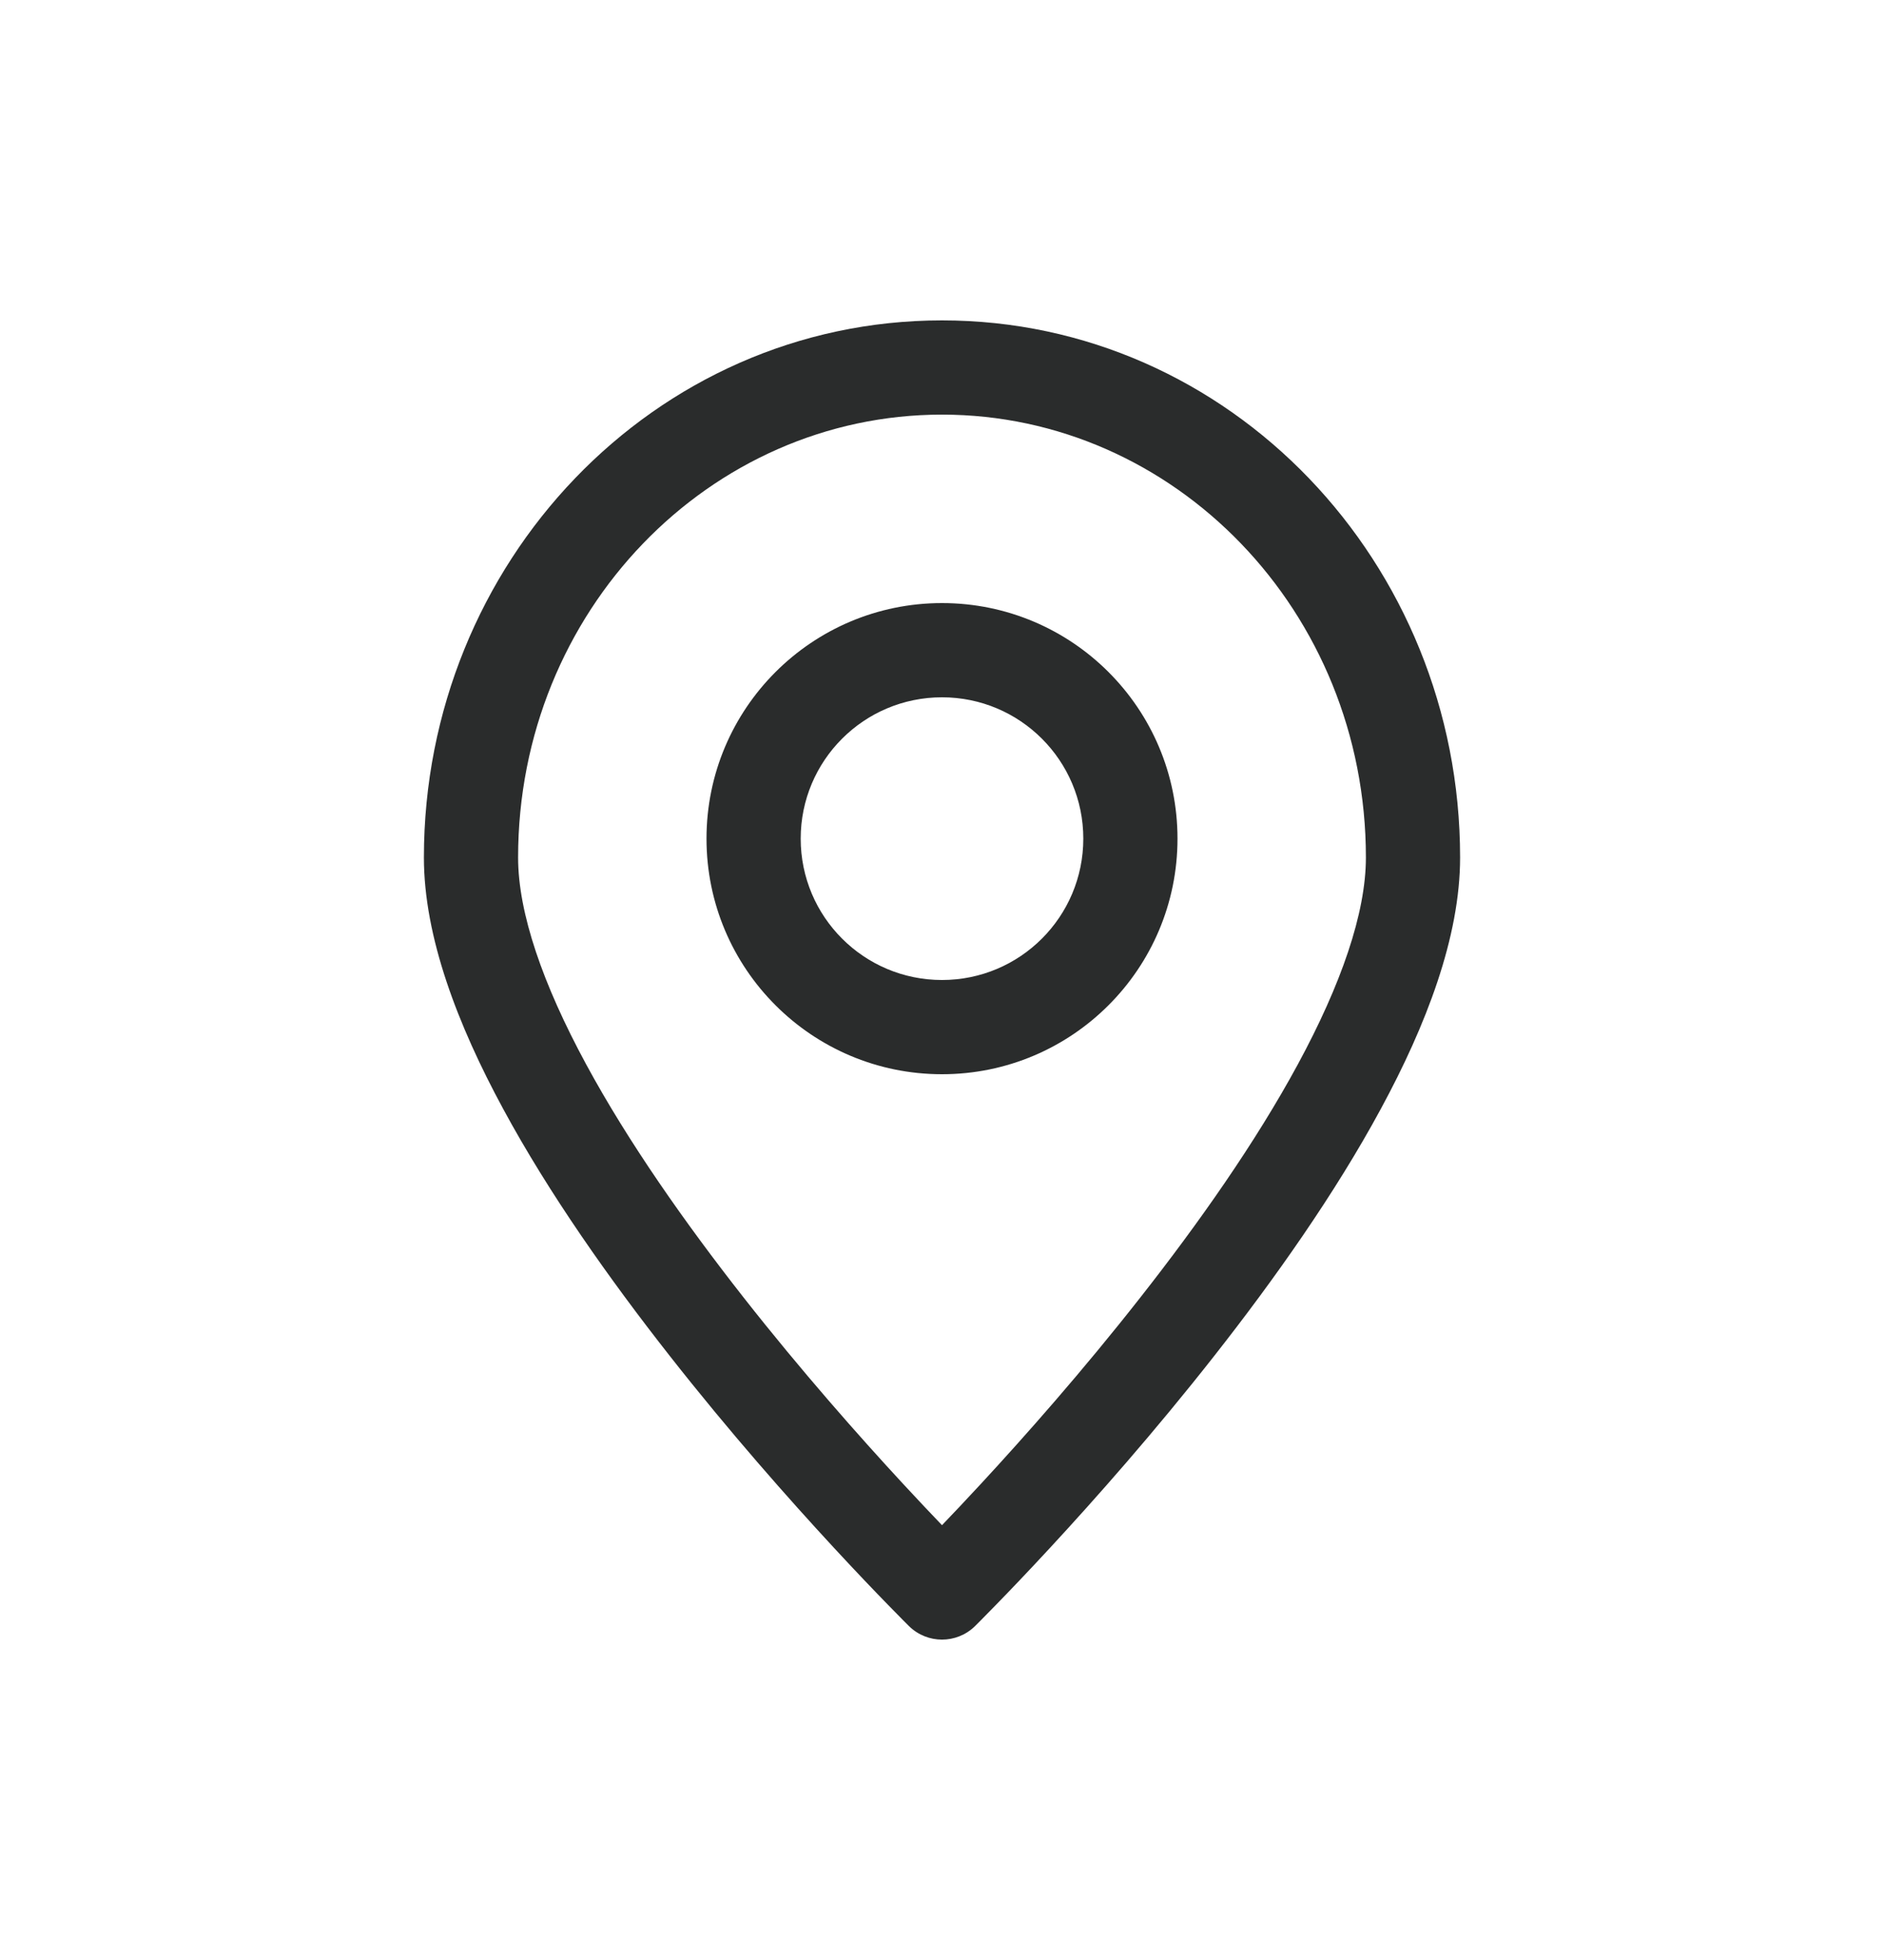 <svg width="25" height="26" viewBox="0 0 25 26" fill="none" xmlns="http://www.w3.org/2000/svg">
<path fill-rule="evenodd" clip-rule="evenodd" d="M12.5 5.5C9.416 5.5 6.875 8.107 6.875 11.375C6.875 12.114 7.205 13.06 7.776 14.115C8.339 15.155 9.097 16.23 9.866 17.21C10.634 18.188 11.404 19.057 11.982 19.682C12.18 19.896 12.355 20.081 12.5 20.232C12.645 20.081 12.82 19.896 13.018 19.682C13.596 19.057 14.366 18.188 15.133 17.21C15.903 16.23 16.661 15.155 17.224 14.115C17.795 13.06 18.125 12.114 18.125 11.375C18.125 8.107 15.584 5.5 12.5 5.5ZM12.5 21.125C12.061 21.57 12.061 21.57 12.061 21.57L12.061 21.57L12.06 21.569L12.056 21.565L12.041 21.55C12.029 21.538 12.011 21.52 11.987 21.496C11.94 21.448 11.871 21.379 11.784 21.289C11.61 21.111 11.362 20.852 11.065 20.531C10.471 19.889 9.678 18.994 8.884 17.982C8.091 16.973 7.286 15.836 6.677 14.71C6.076 13.601 5.625 12.431 5.625 11.375C5.625 7.463 8.68 4.25 12.5 4.25C16.32 4.25 19.375 7.463 19.375 11.375C19.375 12.431 18.924 13.601 18.323 14.71C17.714 15.836 16.909 16.973 16.116 17.982C15.322 18.994 14.529 19.889 13.935 20.531C13.638 20.852 13.39 21.111 13.216 21.289C13.129 21.379 13.06 21.448 13.013 21.496C12.989 21.52 12.971 21.538 12.959 21.55L12.944 21.565L12.94 21.569L12.939 21.57L12.939 21.57C12.939 21.57 12.939 21.57 12.5 21.125ZM12.5 21.125L12.939 21.57C12.695 21.81 12.305 21.81 12.061 21.57L12.5 21.125ZM12.5 13C13.536 13 14.375 12.161 14.375 11.125C14.375 10.089 13.536 9.25 12.5 9.25C11.464 9.25 10.625 10.089 10.625 11.125C10.625 12.161 11.464 13 12.5 13ZM12.5 14.25C14.226 14.25 15.625 12.851 15.625 11.125C15.625 9.399 14.226 8 12.5 8C10.774 8 9.375 9.399 9.375 11.125C9.375 12.851 10.774 14.25 12.5 14.25Z" fill="#2A2C2C"/>
</svg>
